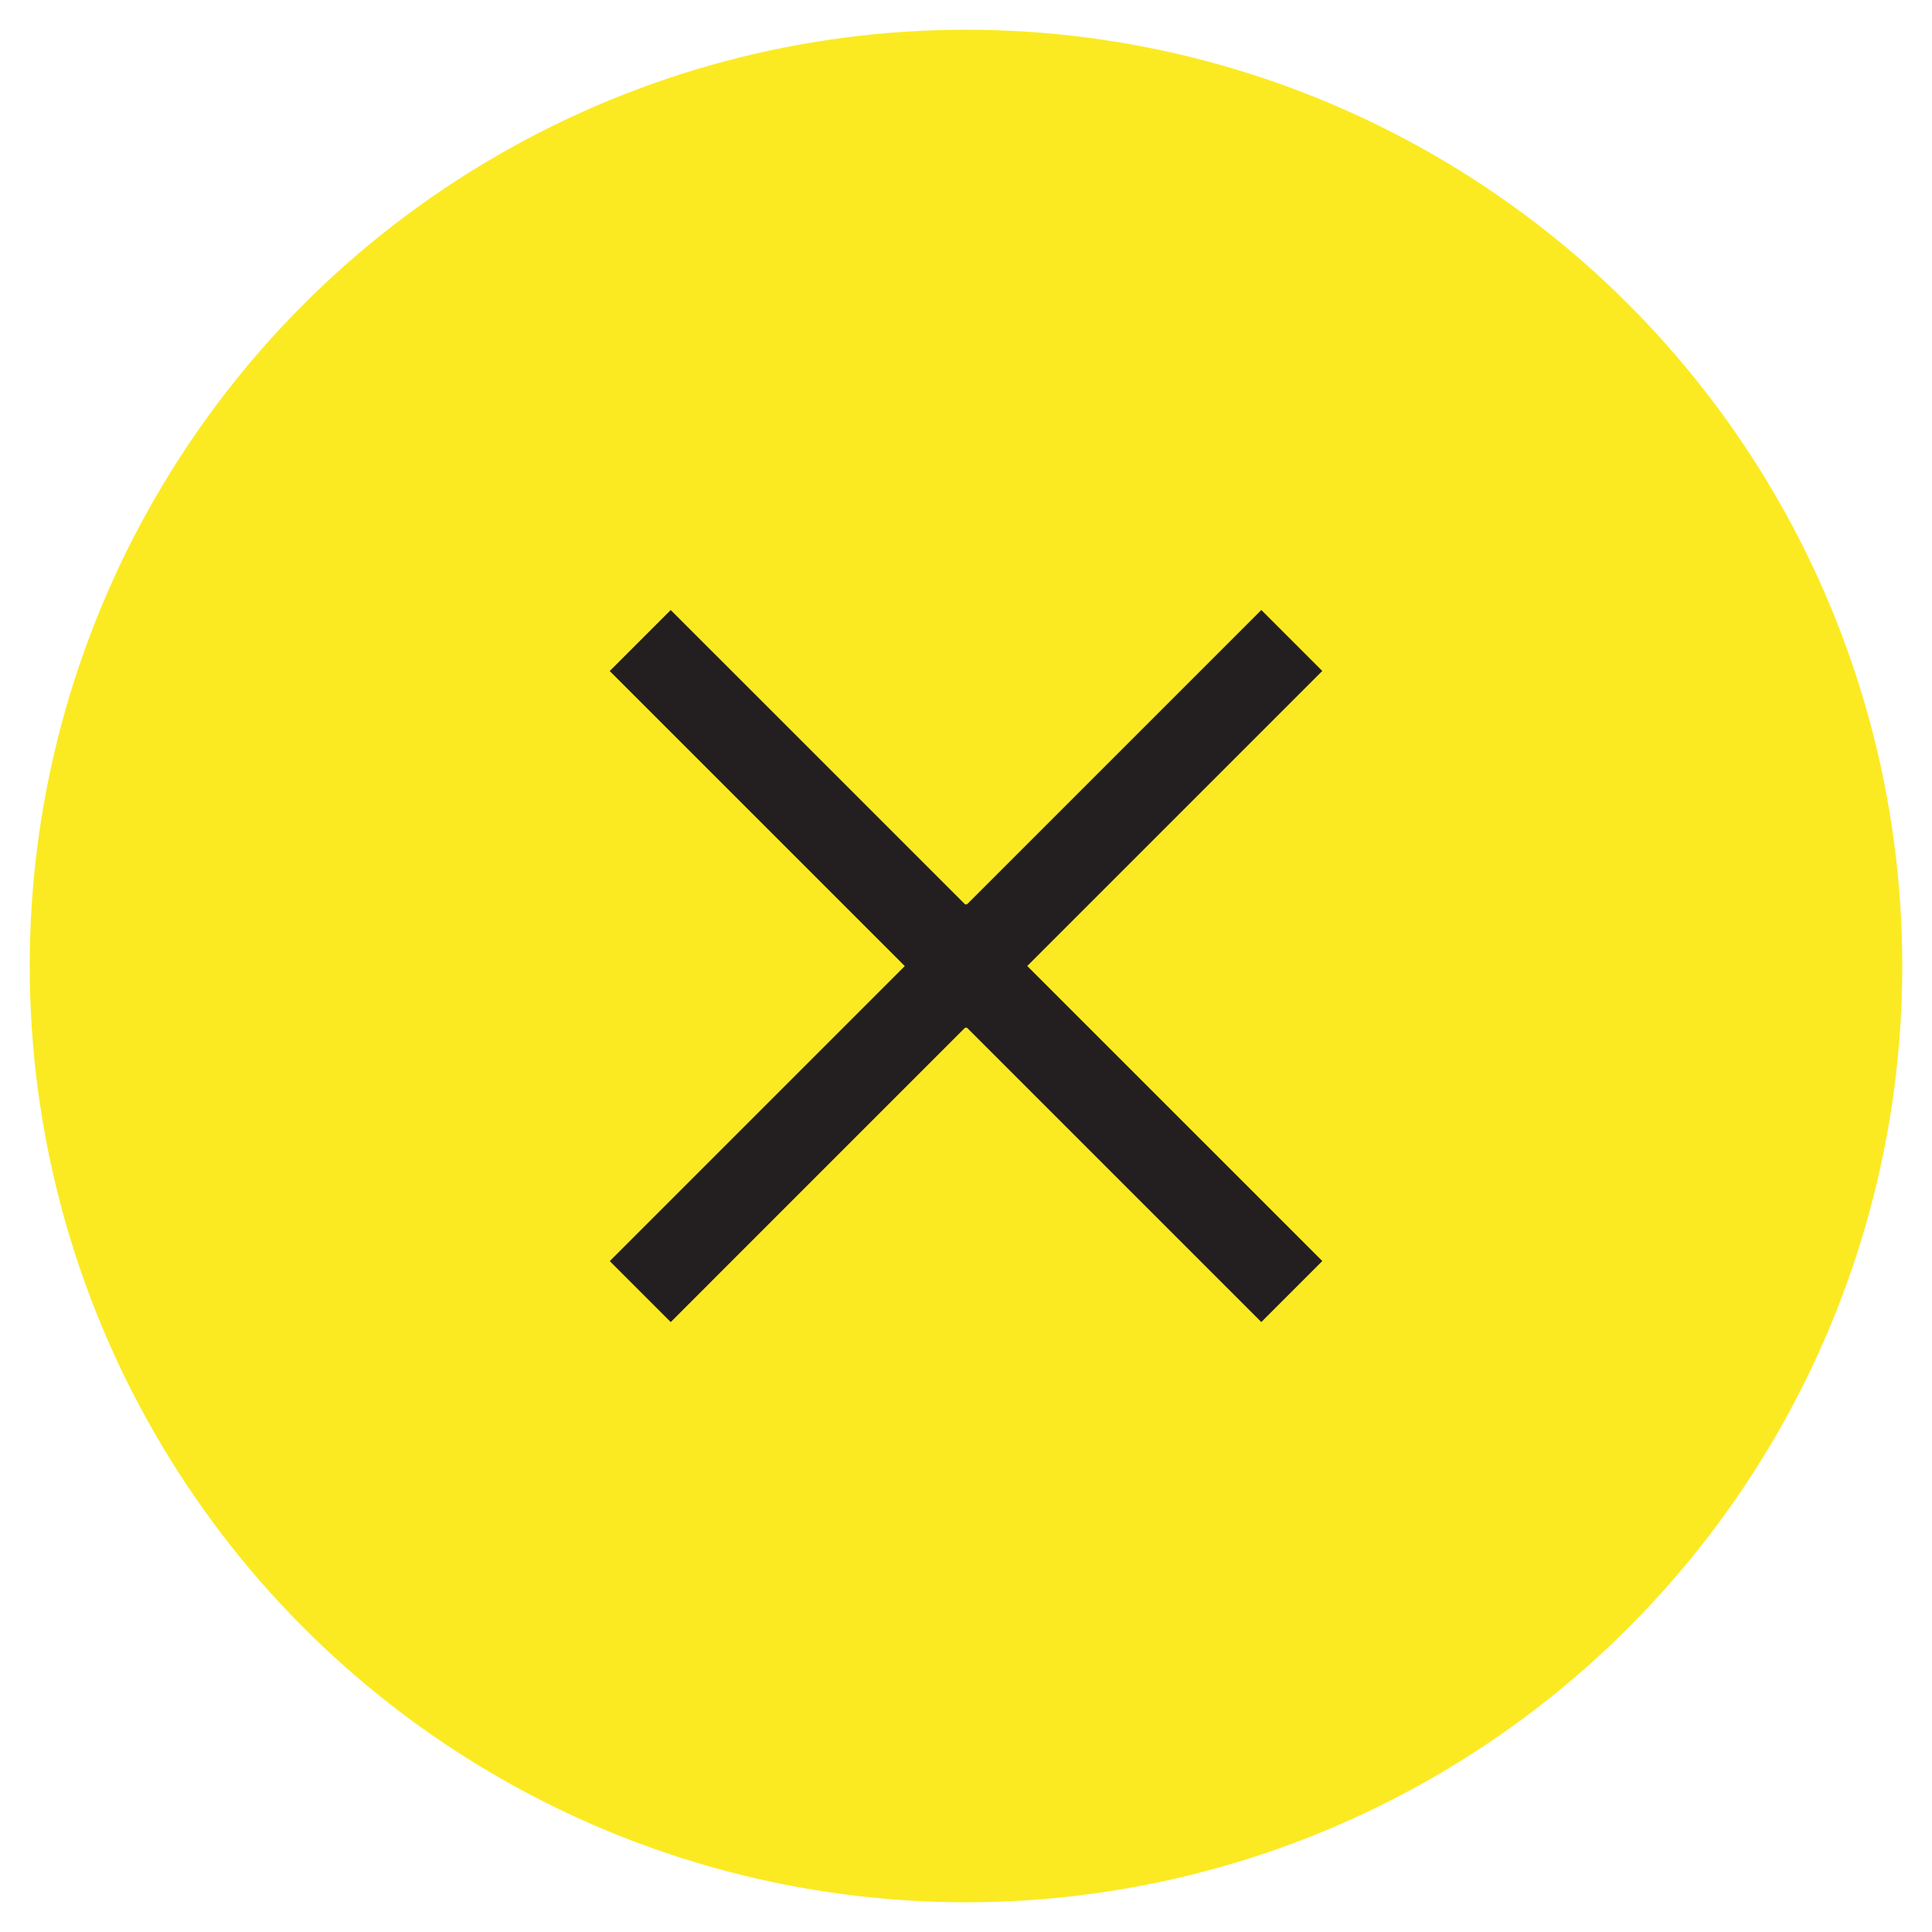 <svg xmlns="http://www.w3.org/2000/svg" width="49" height="49" viewBox="0 0 49 49"><circle fill="#FBEA22" cx="24.5" cy="24.5" r="23.746"/><path fill="#231F20" d="M33.537 31.983L26.053 24.5l7.483-7.483-1.546-1.546-7.463 7.463-.006-.007-.02.02-.02-.02-.007.007-7.463-7.462-1.547 1.547 7.484 7.483-7.483 7.483 1.546 1.546 7.463-7.464.006.008.02-.02.02.02.007-.008 7.463 7.463z"/></svg>